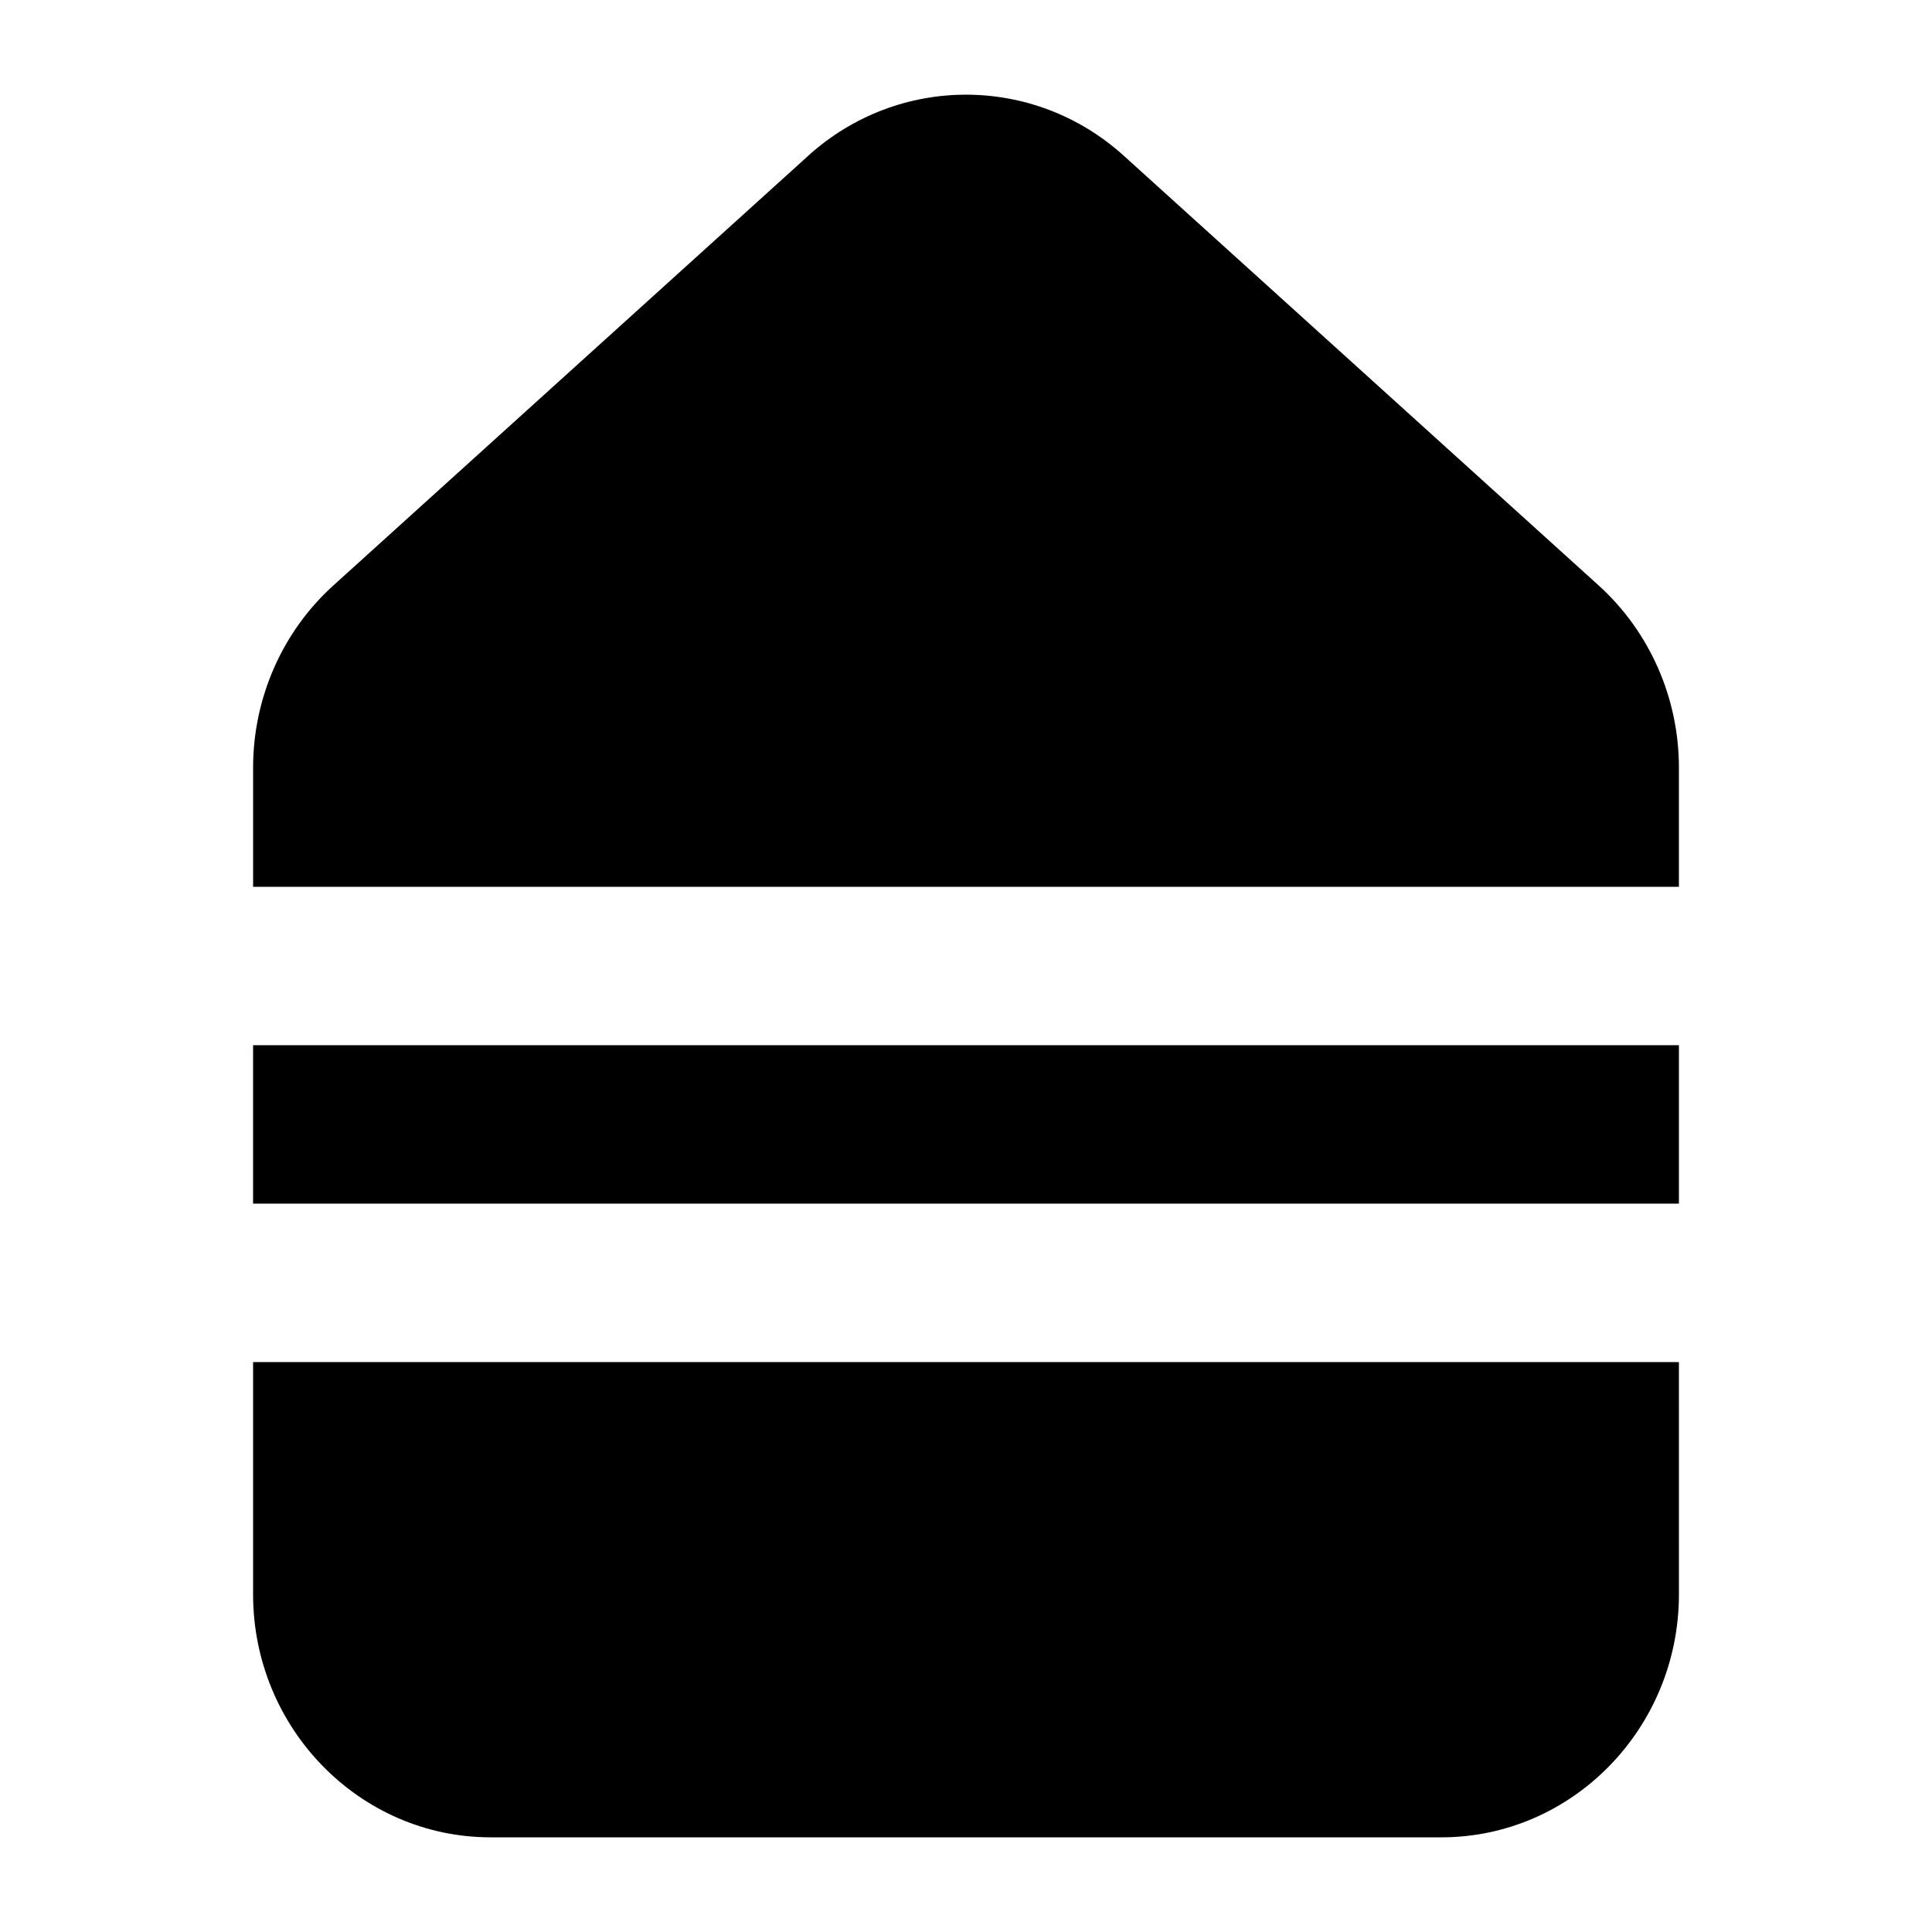 <?xml version="1.0" encoding="UTF-8"?>
<!-- Uploaded to: ICON Repo, www.svgrepo.com, Generator: ICON Repo Mixer Tools -->
<svg fill="#000000" width="800px" height="800px" version="1.1" viewBox="144 144 512 512" xmlns="http://www.w3.org/2000/svg">
 <g>
  <path d="m211.07 420.99h377.86v41.984h-377.86z"/>
  <path d="m211.07 504.96v61.547c0 35.512 28.25 64.406 62.977 64.406h251.91c34.727 0 62.977-28.898 62.977-64.406l-0.004-61.547z"/>
  <path d="m588.93 379.01v-31.586c0-18.422-7.731-36-21.238-48.25l-125.95-113.97c-23.82-21.484-59.656-21.484-83.477 0v0.012l-125.97 113.98c-13.492 12.23-21.219 29.809-21.219 48.23v31.586z"/>
 </g>
</svg>